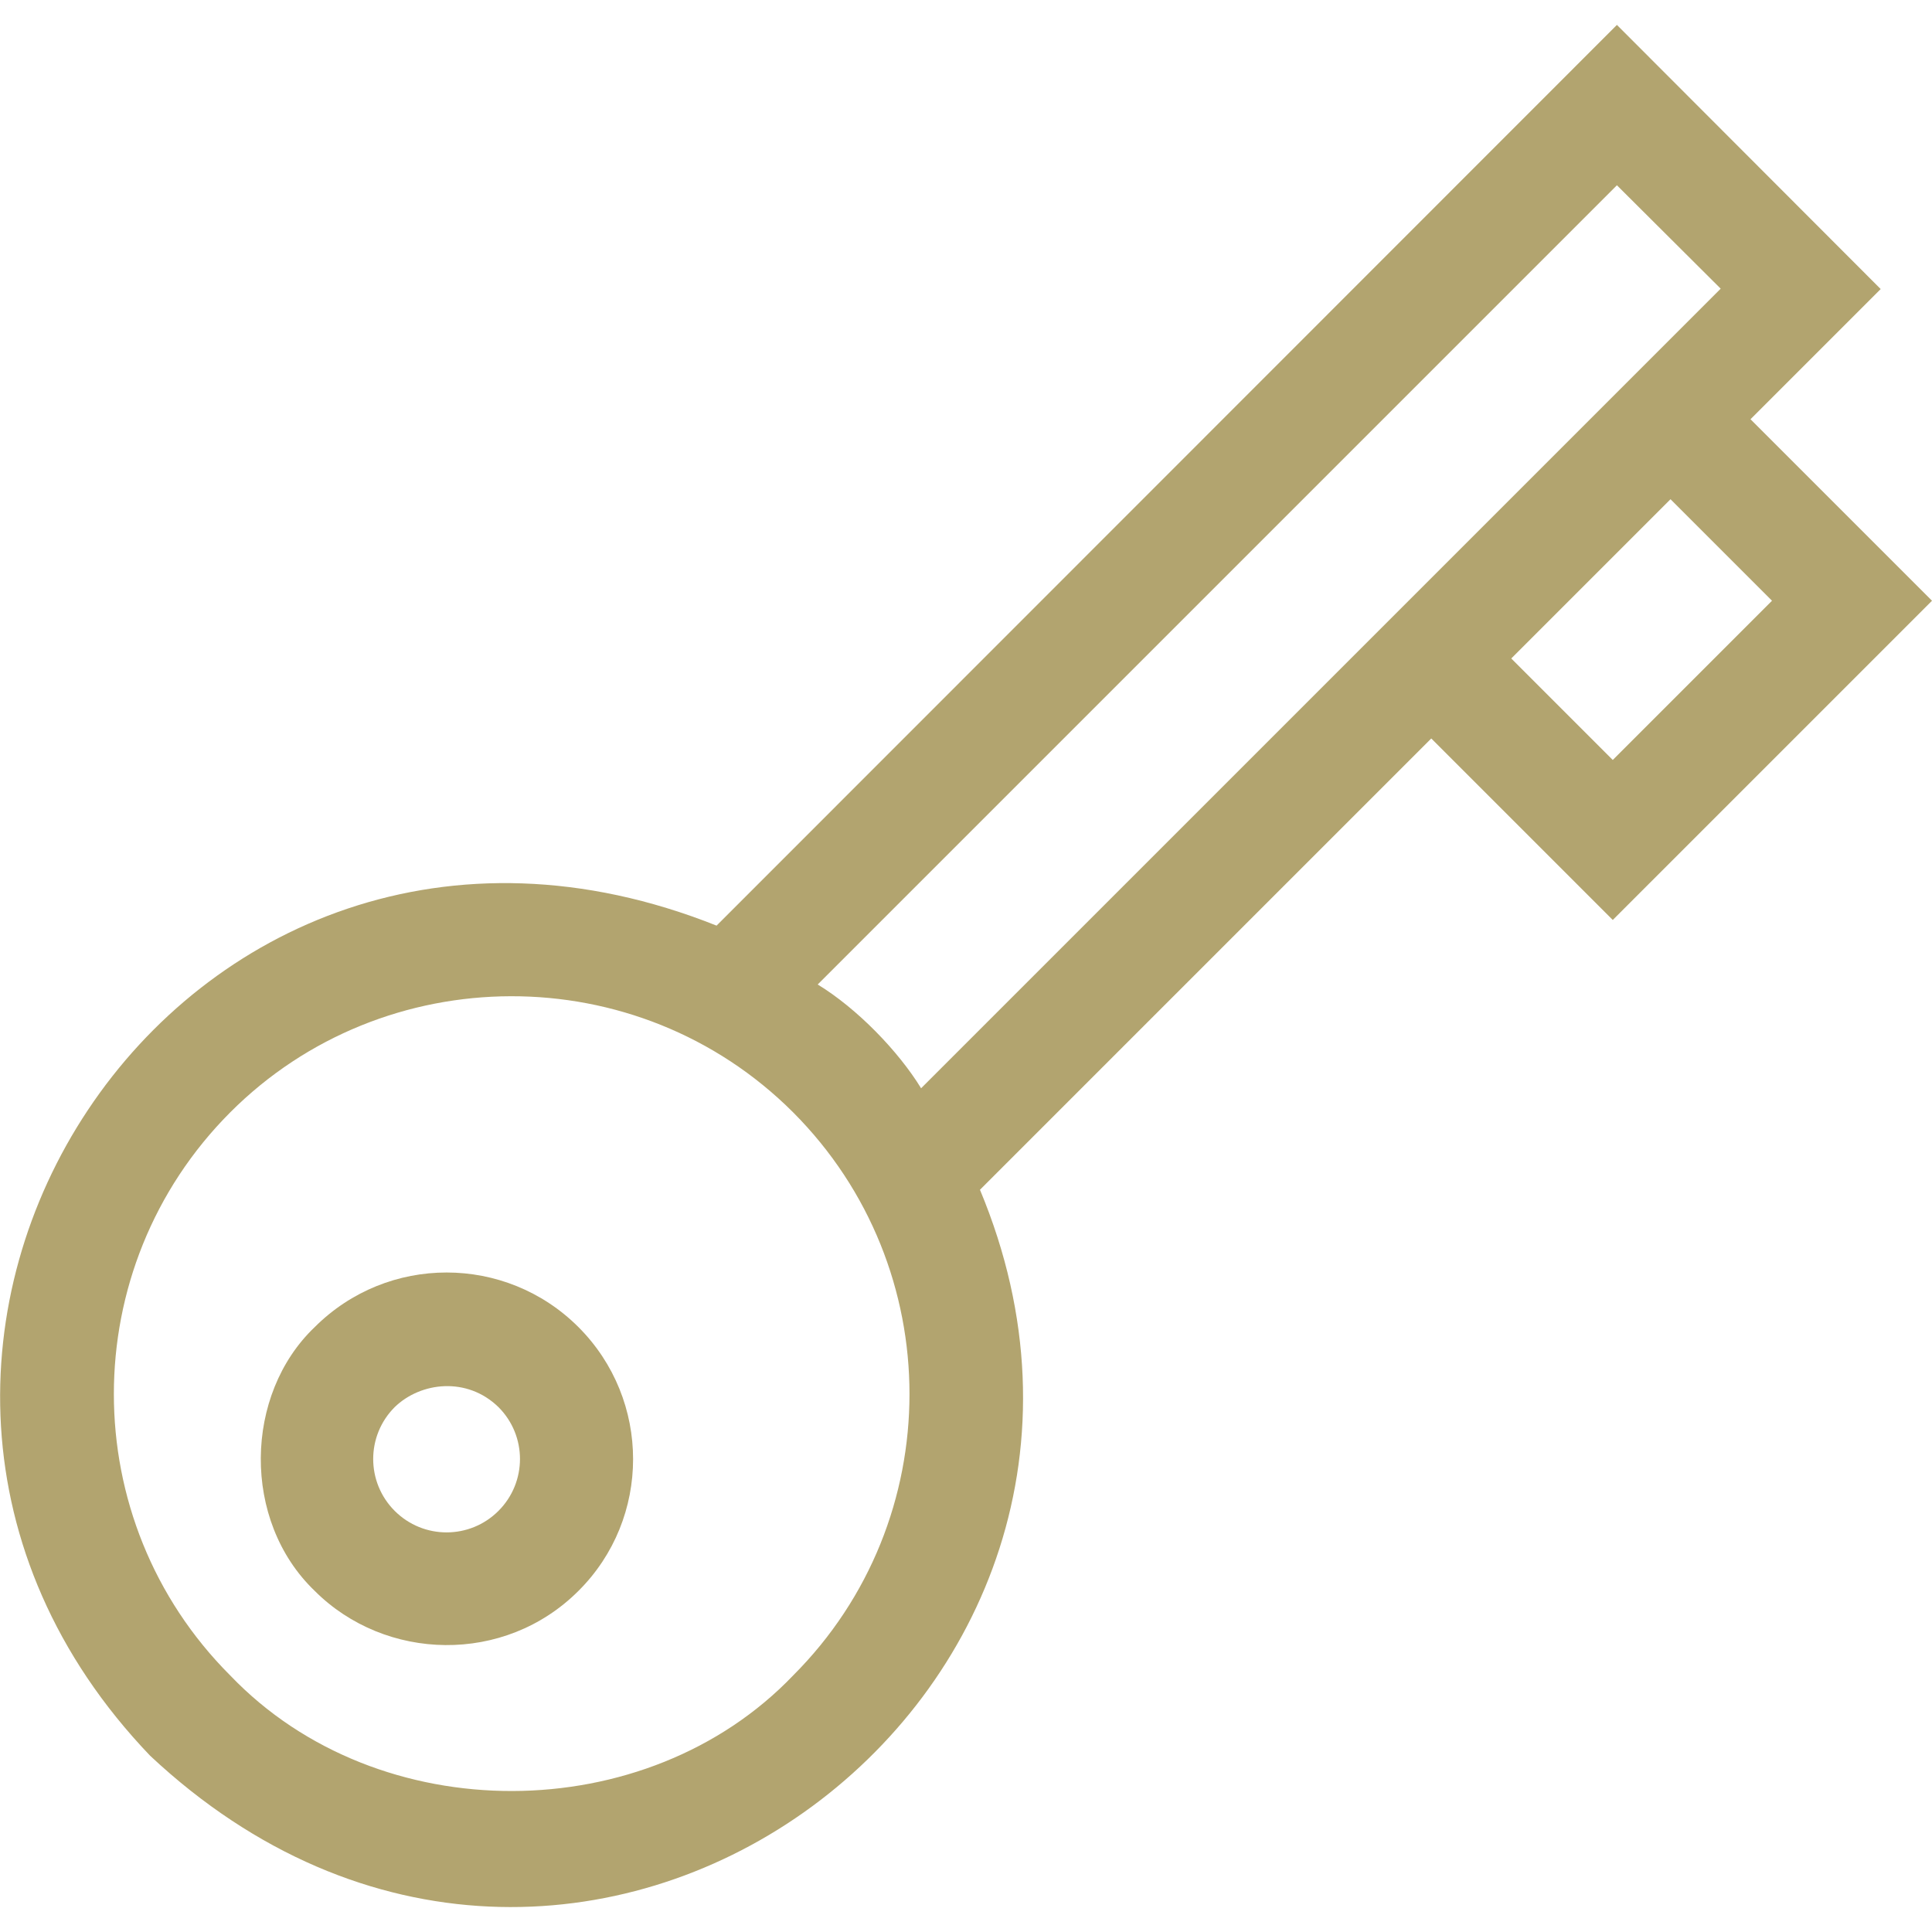 <?xml version="1.0" encoding="utf-8"?>
<!-- Generator: Adobe Illustrator 25.1.0, SVG Export Plug-In . SVG Version: 6.00 Build 0)  -->
<svg version="1.1" id="Capa_1" xmlns="http://www.w3.org/2000/svg" xmlns:xlink="http://www.w3.org/1999/xlink" x="0px" y="0px"
	 viewBox="0 0 512 512" style="enable-background:new 0 0 512 512;" xml:space="preserve">
<style type="text/css">
	.st0{fill:#B2A46F;}
</style>
<g>
	<path class="st0" d="M153.3,351.7c-19.3-19.3-50.6-19.3-69.9,0c-18.7,17.8-19.4,51.3,0,69.9c18.7,18.7,50.3,19.6,69.9,0
		C172.6,402.4,172.6,371,153.3,351.7z M132.1,400.4c-7.6,7.6-19.9,7.6-27.5,0c-7.6-7.6-7.6-19.9,0-27.5c6.9-6.7,19.2-8.1,27.5,0
		C139.7,380.5,139.7,392.8,132.1,400.4L132.1,400.4z"/>
	<path class="st0" d="M427.4,243.8l84.6-84.6l-48.1-48.1l34.5-34.5L428.5,6.6L189.9,245.3c-142.2-56.7-252,113.6-150.1,220
		c112.5,105.4,276.1-15.4,219.9-150l119.6-119.6L427.4,243.8z M469.6,159.2l-42.2,42.2l-26.9-26.9l42.2-42.2L469.6,159.2z
		 M210.2,444c-38.8,40.6-109.9,41.1-149.2,0c-41.1-41.1-41.1-108,0-149.2c40.7-40.8,107.9-41.3,149.2,0
		C251.3,336,251.3,402.9,210.2,444L210.2,444z M216.7,260.9L428.5,49.1L456,76.5L244.1,288.4C238.1,278.6,227.2,267.3,216.7,260.9z"
		/>
</g>
</svg>
